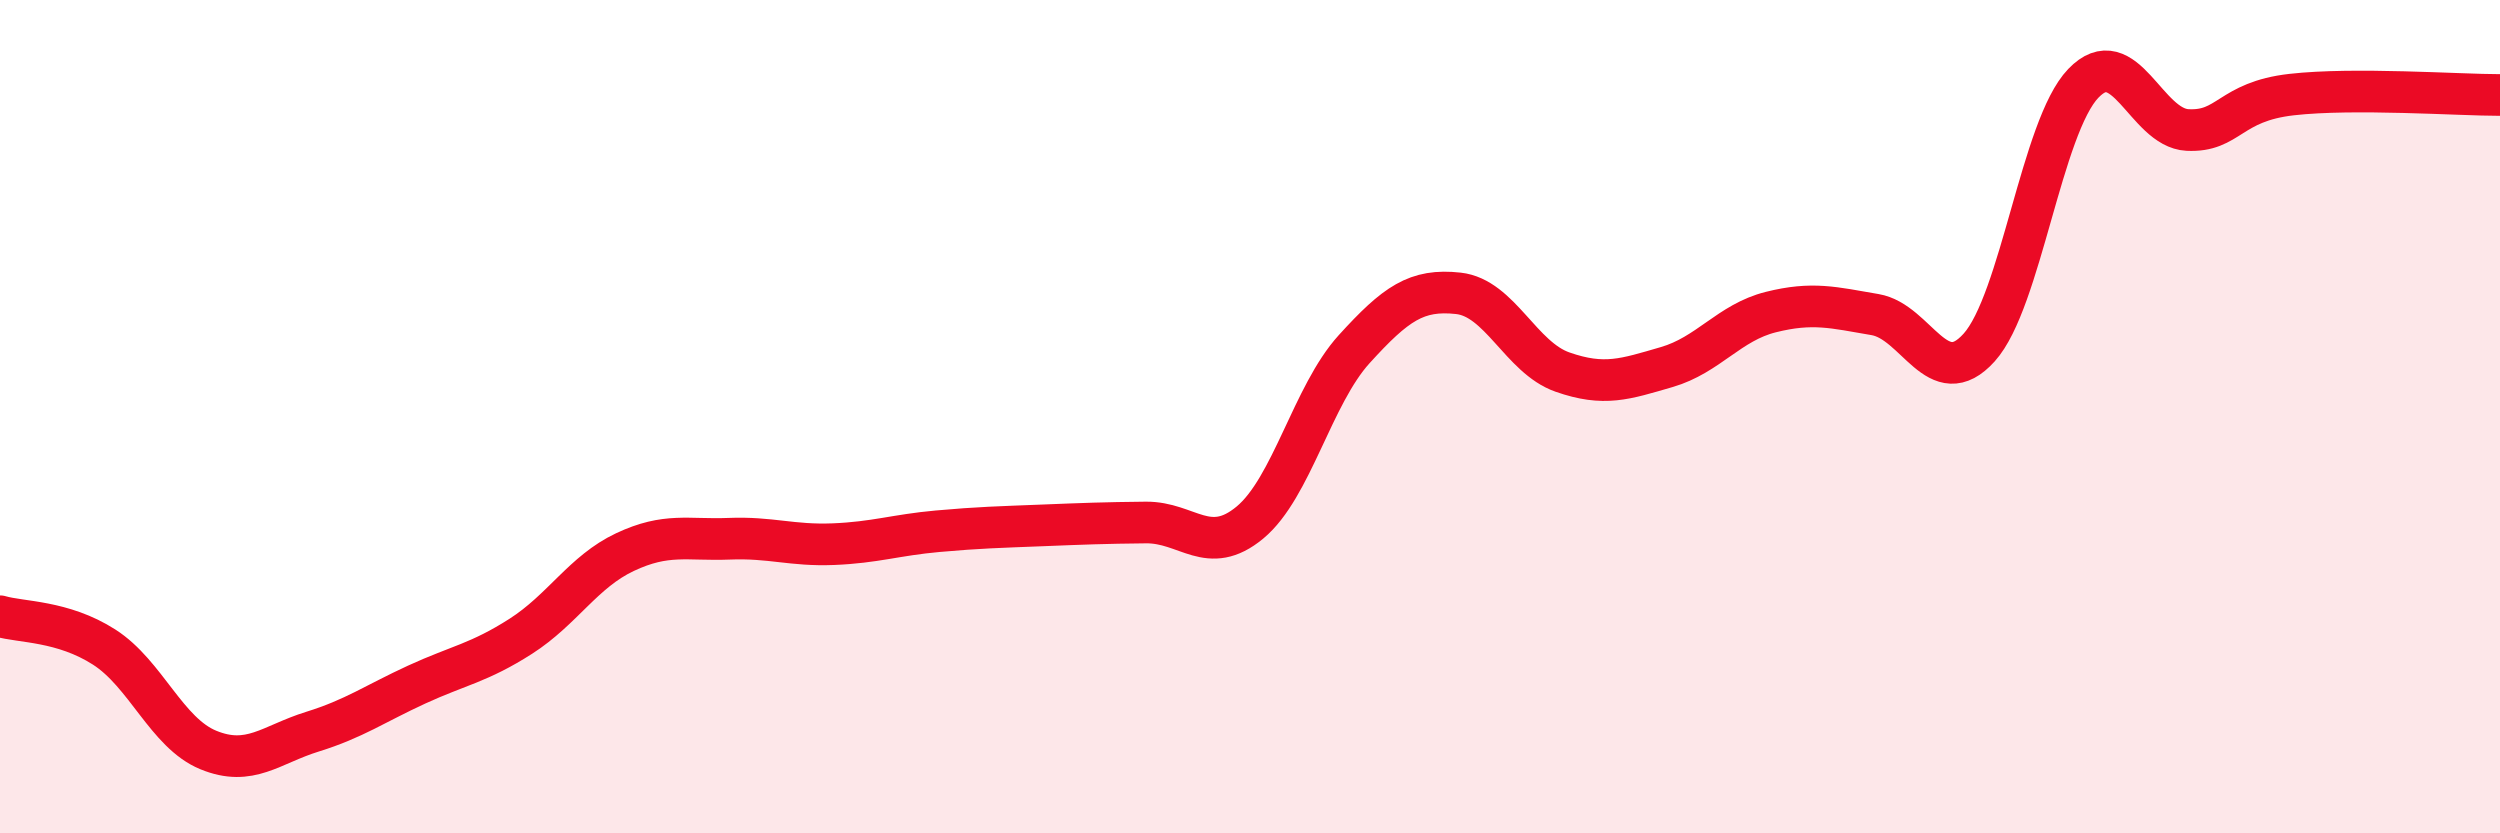 
    <svg width="60" height="20" viewBox="0 0 60 20" xmlns="http://www.w3.org/2000/svg">
      <path
        d="M 0,14.79 C 0.5,14.94 1.5,14.89 2.5,15.53 C 3.5,16.17 4,17.59 5,18 C 6,18.41 6.5,17.87 7.5,17.56 C 8.5,17.25 9,16.89 10,16.43 C 11,15.97 11.5,15.91 12.5,15.27 C 13.5,14.63 14,13.72 15,13.25 C 16,12.78 16.5,12.97 17.5,12.93 C 18.5,12.89 19,13.1 20,13.06 C 21,13.02 21.5,12.84 22.5,12.75 C 23.5,12.66 24,12.65 25,12.61 C 26,12.57 26.5,12.55 27.5,12.54 C 28.5,12.53 29,13.37 30,12.54 C 31,11.71 31.5,9.48 32.5,8.38 C 33.5,7.28 34,6.93 35,7.04 C 36,7.15 36.5,8.58 37.5,8.93 C 38.5,9.28 39,9.1 40,8.81 C 41,8.52 41.5,7.74 42.5,7.49 C 43.5,7.24 44,7.38 45,7.55 C 46,7.72 46.5,9.45 47.5,8.34 C 48.5,7.23 49,3.04 50,2 C 51,0.96 51.5,3.07 52.5,3.12 C 53.5,3.17 53.5,2.44 55,2.27 C 56.5,2.1 59,2.28 60,2.28L60 20L0 20Z"
        fill="#EB0A25"
        opacity="0.1"
        stroke-linecap="round"
        stroke-linejoin="round"
      />
      <path
        d="M 0,14.79 C 0.5,14.94 1.5,14.89 2.5,15.53 C 3.5,16.17 4,17.59 5,18 C 6,18.41 6.5,17.87 7.5,17.56 C 8.5,17.25 9,16.89 10,16.43 C 11,15.97 11.5,15.91 12.5,15.27 C 13.5,14.63 14,13.72 15,13.25 C 16,12.78 16.5,12.97 17.5,12.93 C 18.5,12.89 19,13.1 20,13.06 C 21,13.02 21.5,12.84 22.5,12.75 C 23.5,12.66 24,12.65 25,12.61 C 26,12.57 26.5,12.55 27.5,12.54 C 28.5,12.53 29,13.37 30,12.54 C 31,11.71 31.5,9.48 32.5,8.38 C 33.5,7.28 34,6.93 35,7.04 C 36,7.15 36.5,8.58 37.5,8.93 C 38.5,9.28 39,9.1 40,8.81 C 41,8.52 41.5,7.74 42.5,7.49 C 43.5,7.24 44,7.38 45,7.55 C 46,7.72 46.5,9.45 47.5,8.34 C 48.5,7.23 49,3.04 50,2 C 51,0.96 51.5,3.07 52.5,3.12 C 53.5,3.17 53.5,2.44 55,2.27 C 56.5,2.1 59,2.28 60,2.28"
        stroke="#EB0A25"
        stroke-width="1"
        fill="none"
        stroke-linecap="round"
        stroke-linejoin="round"
      />
    </svg>
  